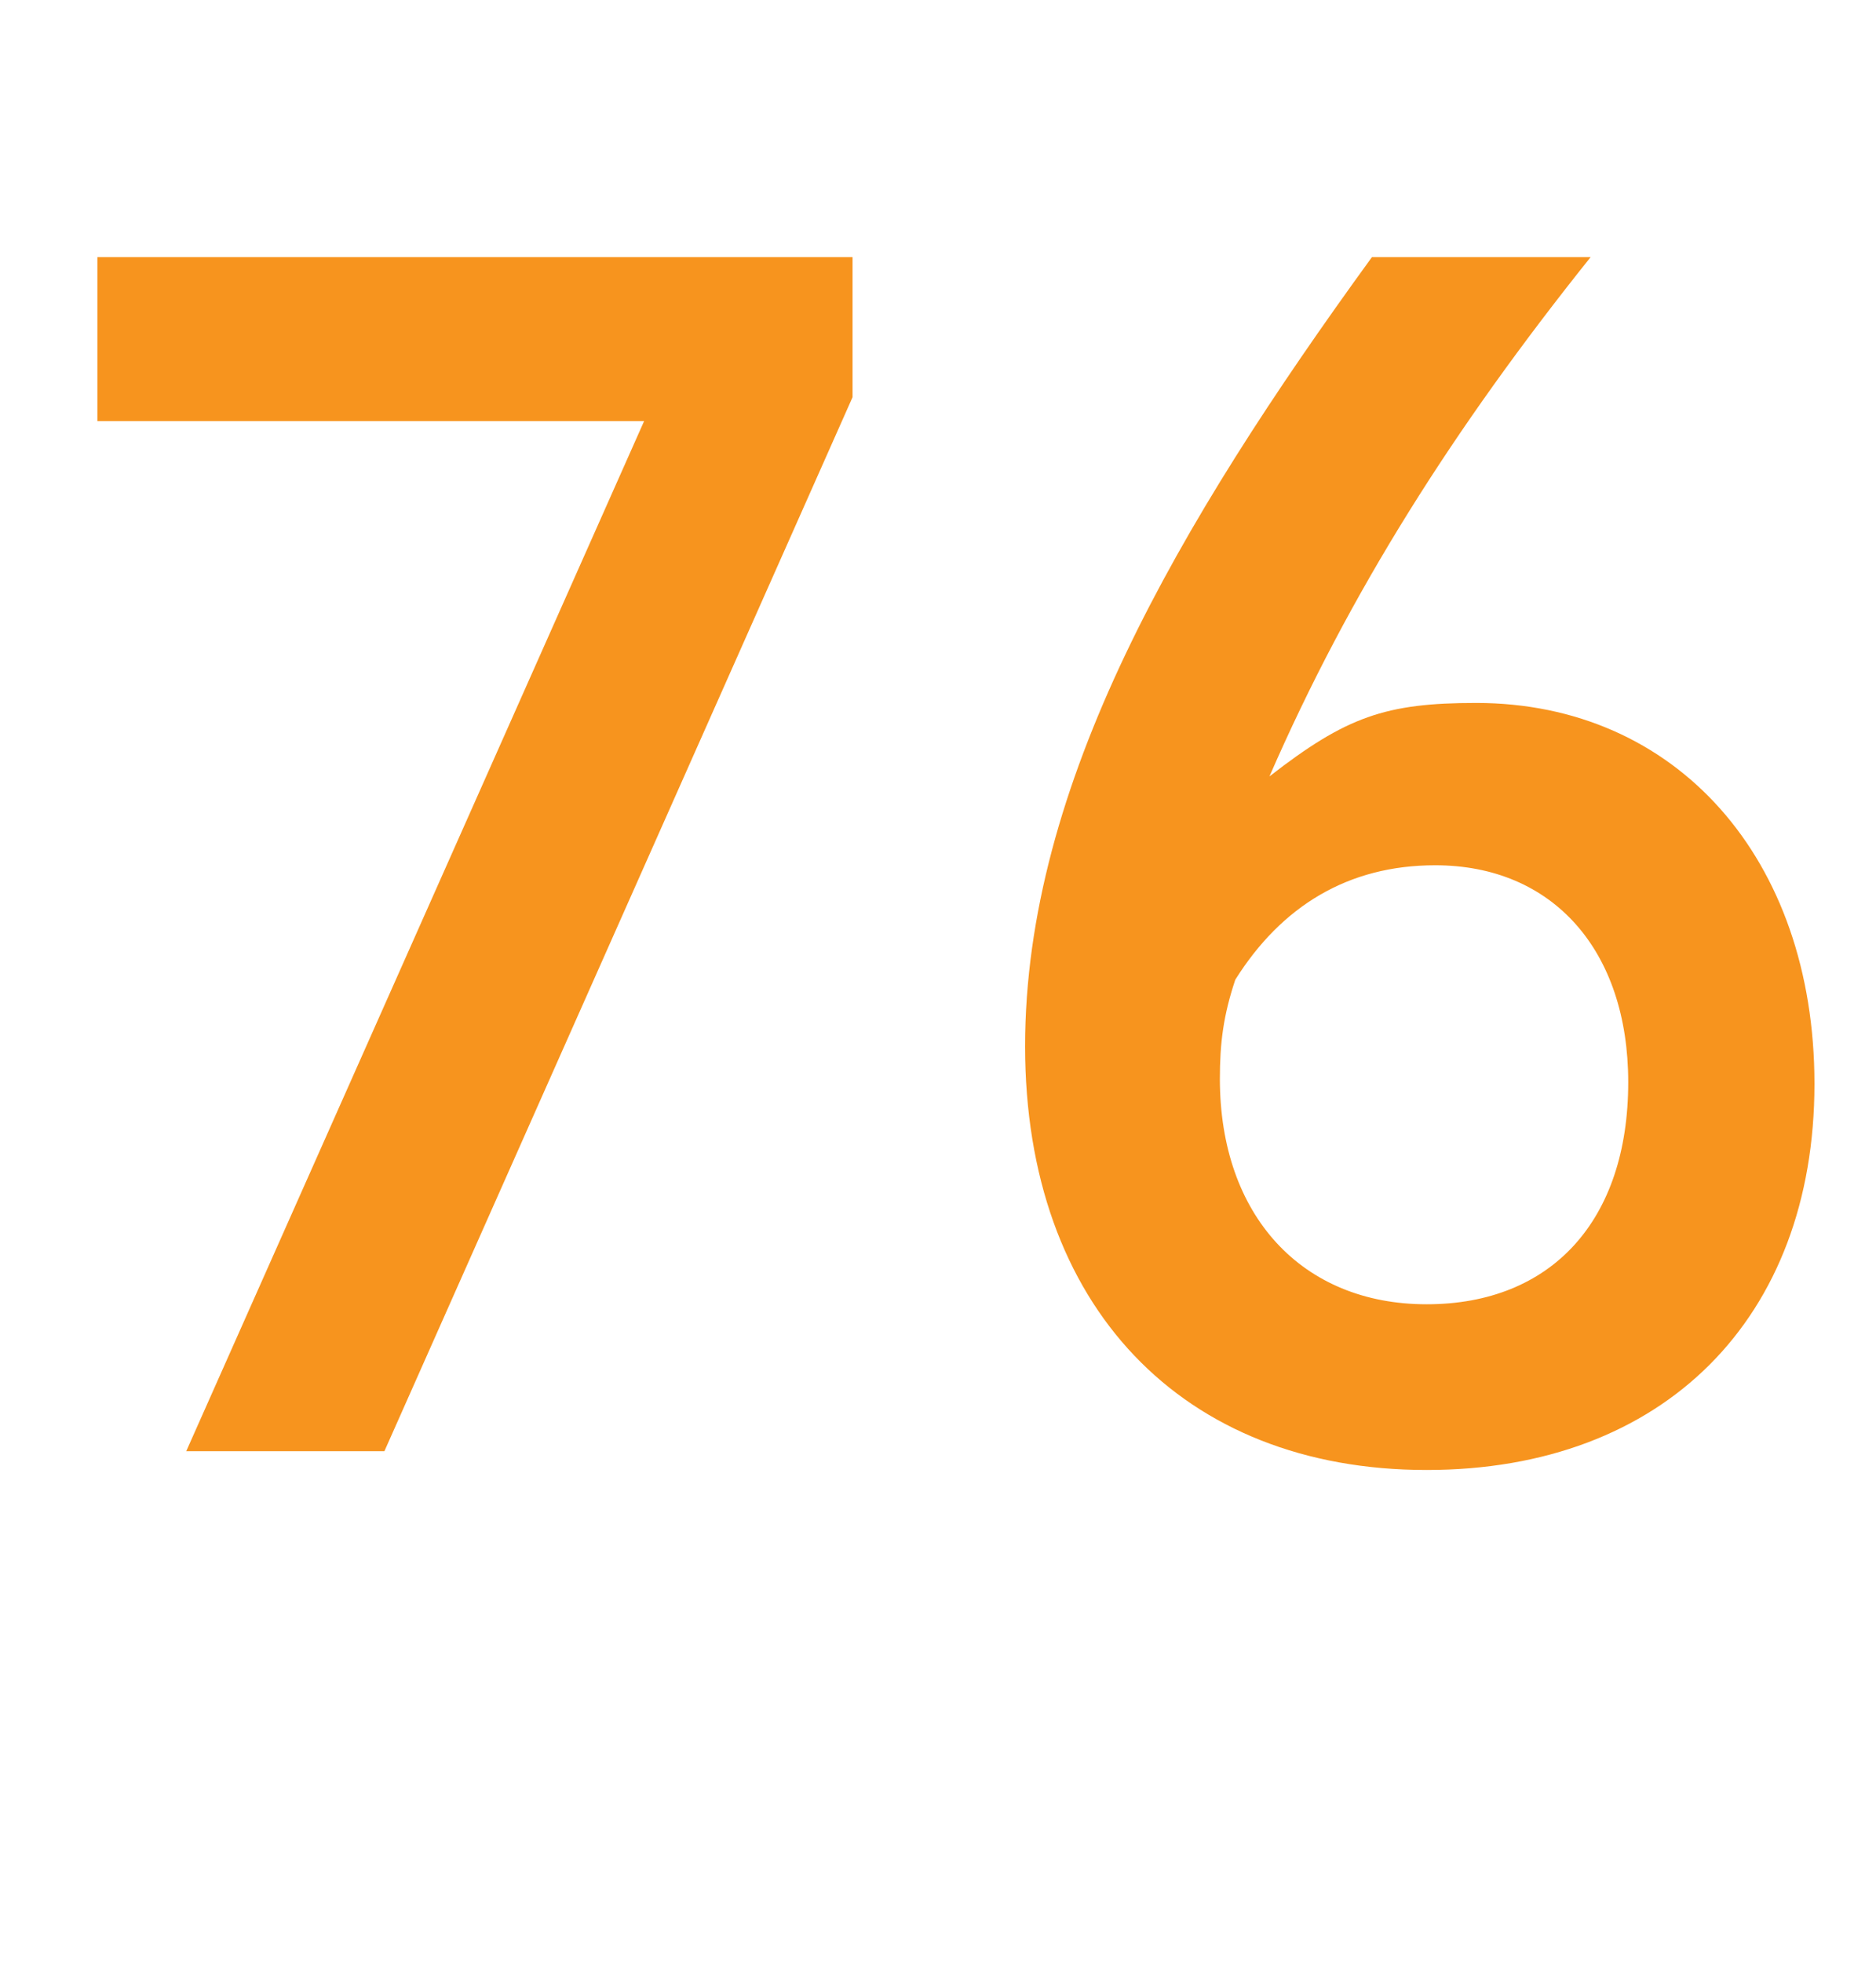<?xml version="1.0" encoding="utf-8"?>
<!-- Generator: Adobe Illustrator 16.0.0, SVG Export Plug-In . SVG Version: 6.00 Build 0)  -->
<!DOCTYPE svg PUBLIC "-//W3C//DTD SVG 1.1//EN" "http://www.w3.org/Graphics/SVG/1.1/DTD/svg11.dtd">
<svg version="1.1" id="Layer_1" xmlns="http://www.w3.org/2000/svg" xmlns:xlink="http://www.w3.org/1999/xlink" x="0px" y="0px"
	 width="65.879px" height="68.908px" viewBox="0 0 65.879 68.908" enable-background="new 0 0 65.879 68.908" xml:space="preserve">
<g>
	<path fill="#F7941E" d="M13.499,50.969H6.54L22.619,14.79H3.42V9.03h26.519v4.92L13.499,50.969z"/>
	<path fill="#F7941E" d="M50.098,51.629c-8.578,0-14.1-5.76-14.1-14.88c0-9.18,5.34-18.299,12.18-27.719h7.68
		c-4.799,6-8.459,11.76-11.279,18.239c2.701-2.1,4.08-2.58,7.26-2.58c7.02,0,11.879,5.46,11.879,13.38
		C63.717,46.289,58.438,51.629,50.098,51.629z M50.399,30.39c-3.061,0-5.4,1.439-7.02,4.02c-0.42,1.26-0.541,2.22-0.541,3.48
		c0,4.8,2.881,7.919,7.26,7.919c4.381,0,7.08-2.939,7.08-7.799C57.178,33.39,54.54,30.39,50.399,30.39z"/>
</g>
</svg>
